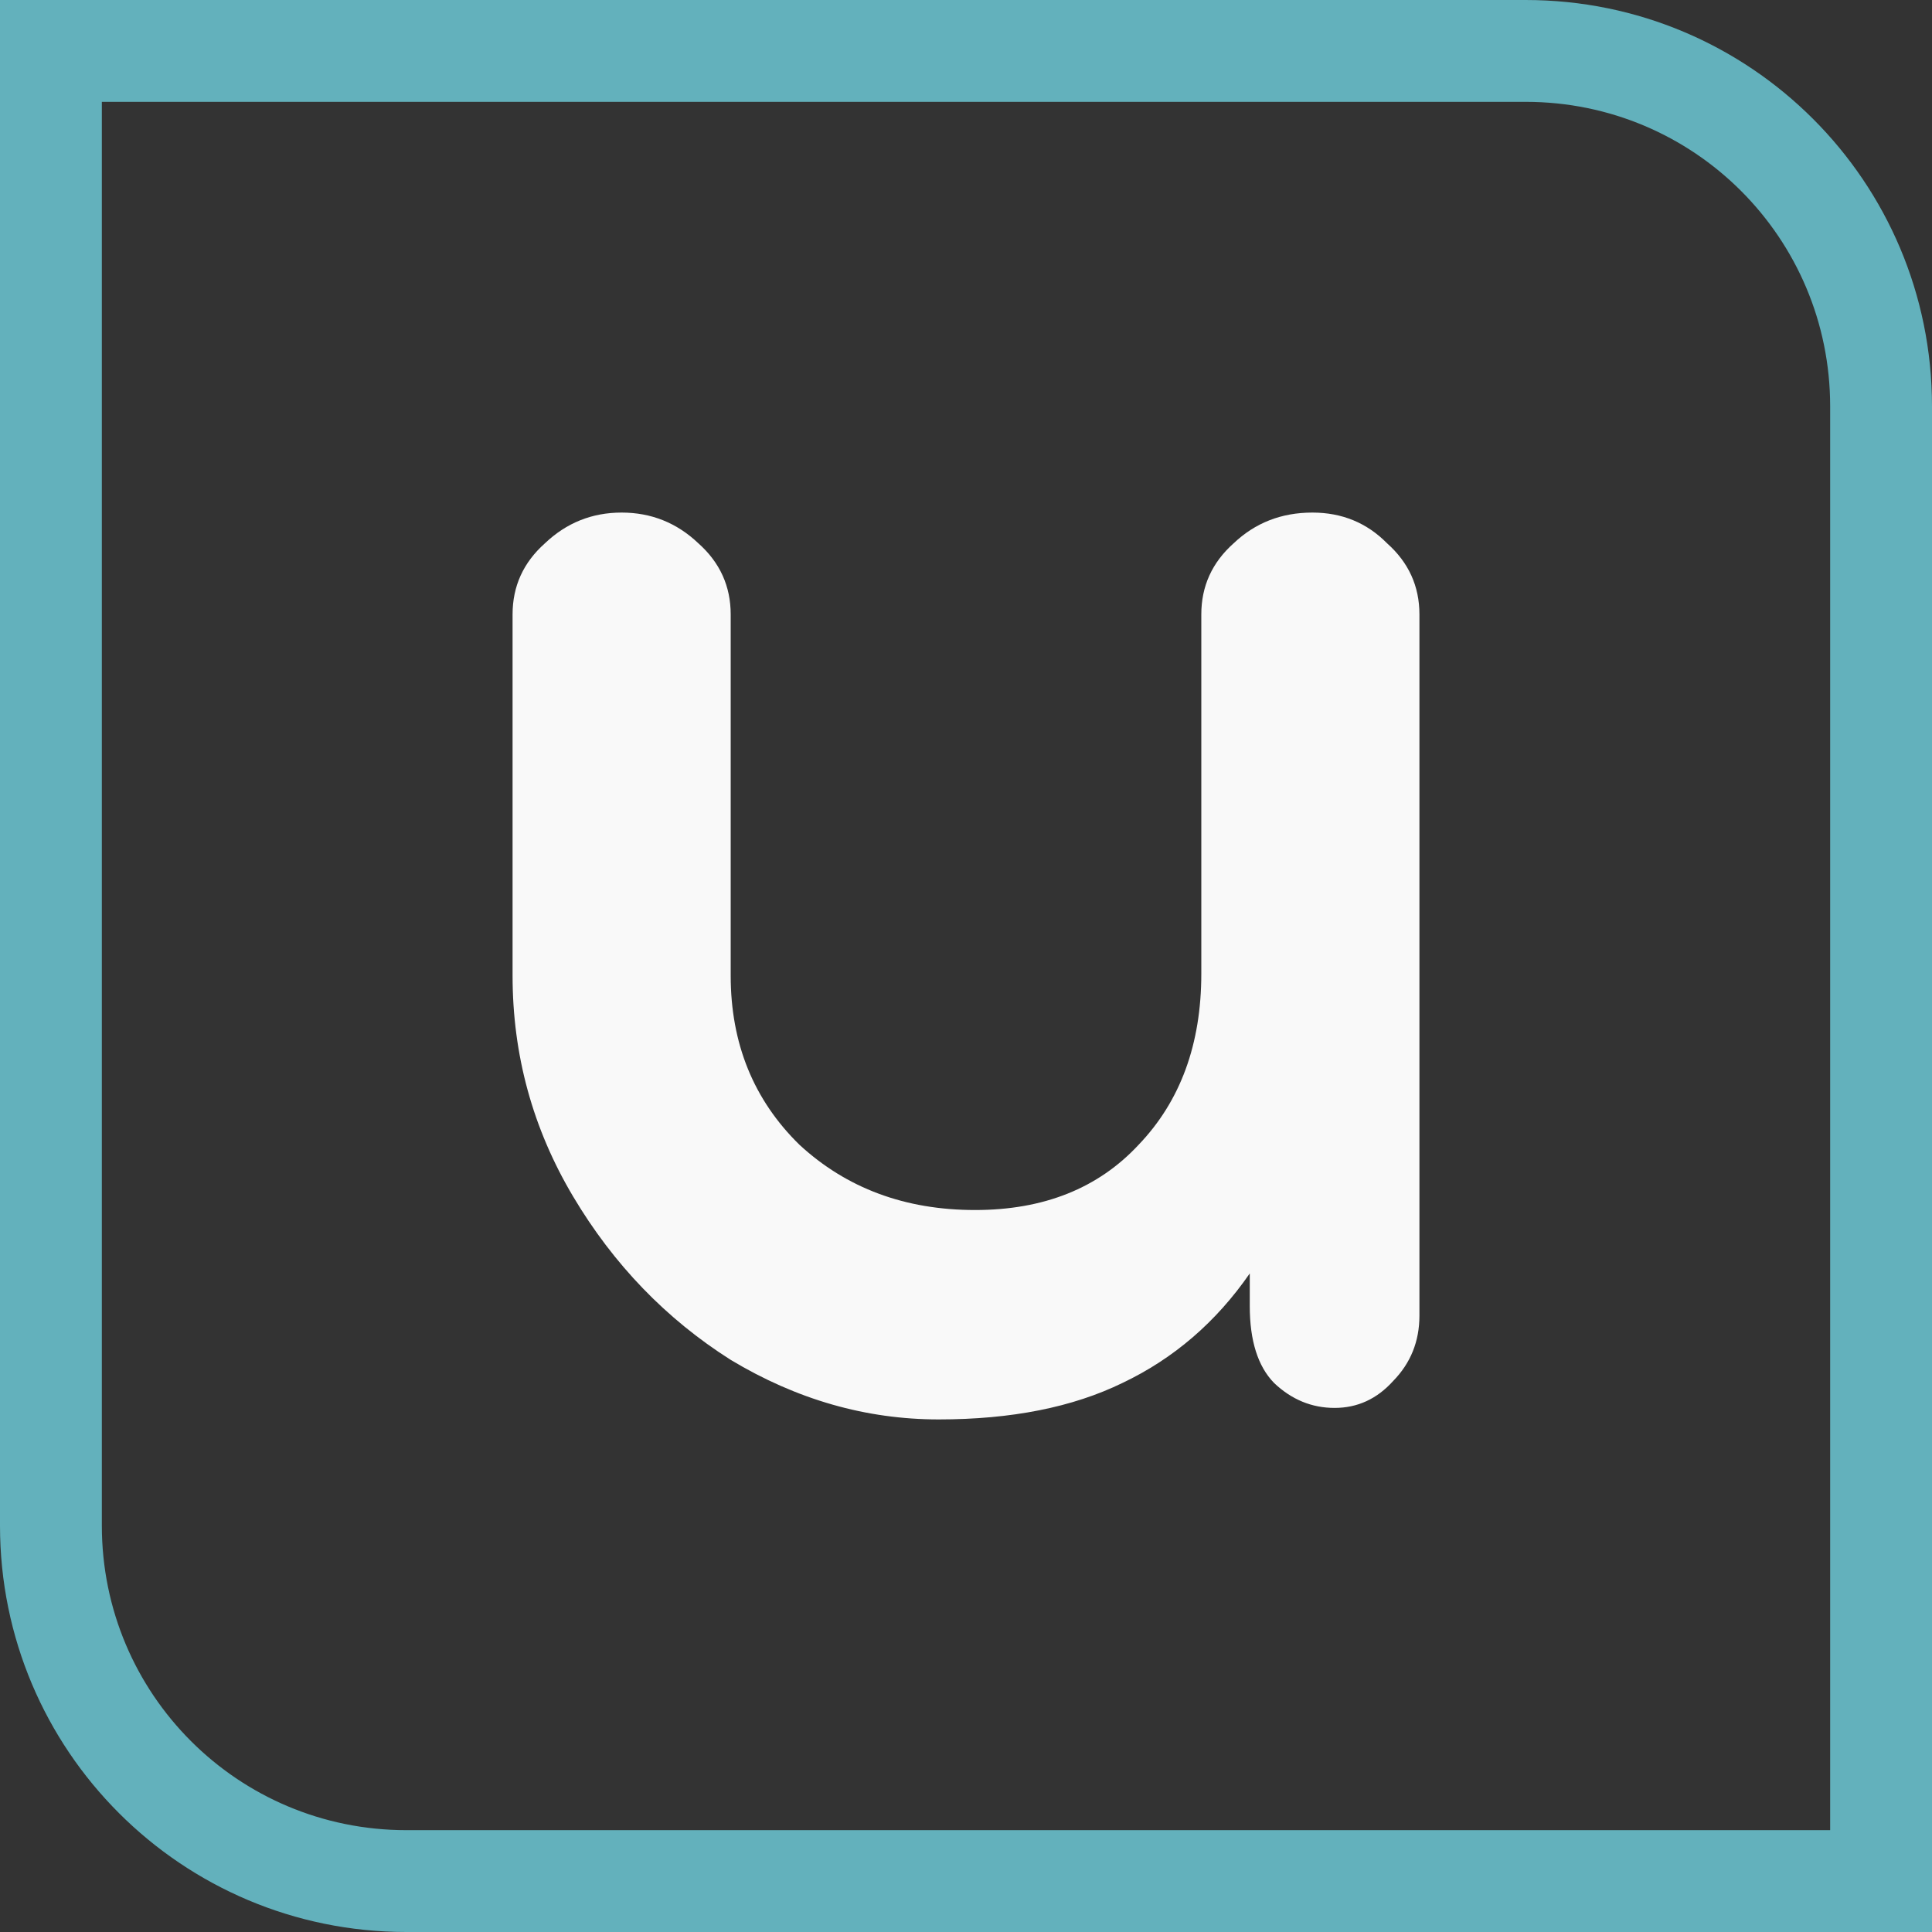 <svg width="49" height="49" viewBox="0 0 49 49" fill="none" xmlns="http://www.w3.org/2000/svg"><rect x="0" y="0" width="49" height="49" fill="#333333" stroke="none"/><path fill-rule="evenodd" clip-rule="evenodd" d="M38.694 2.583C42.966 2.583 46.417 6.034 46.417 10.306V46.417H10.306C6.034 46.417 2.583 42.966 2.583 38.694V2.583H38.694ZM49 10.306C49 4.608 44.392 0 38.694 0H0V38.694C0 44.392 4.608 49 10.306 49H49V10.306Z" fill="#63B1BC"/><path d="M33.285 13C34.036 13 34.668 13.26 35.18 13.78C35.727 14.267 36 14.868 36 15.583V33.369C36 34.018 35.778 34.571 35.334 35.025C34.924 35.48 34.429 35.708 33.849 35.708C33.268 35.708 32.756 35.496 32.312 35.074C31.902 34.652 31.697 34.002 31.697 33.125V32.297C30.843 33.531 29.768 34.457 28.47 35.074C27.206 35.691 25.653 36 23.808 36C21.964 36 20.206 35.496 18.532 34.489C16.893 33.45 15.561 32.069 14.537 30.348C13.512 28.626 13 26.758 13 24.744V15.583C13 14.868 13.273 14.267 13.82 13.78C14.366 13.26 15.015 13 15.766 13C16.517 13 17.166 13.26 17.713 13.78C18.259 14.267 18.532 14.868 18.532 15.583V24.744C18.532 26.465 19.113 27.895 20.274 29.032C21.469 30.136 22.955 30.689 24.73 30.689C26.472 30.689 27.855 30.136 28.88 29.032C29.938 27.927 30.468 26.482 30.468 24.695V15.583C30.468 14.868 30.741 14.267 31.287 13.78C31.834 13.26 32.5 13 33.285 13Z" fill="#F9F9F9"/></svg>
